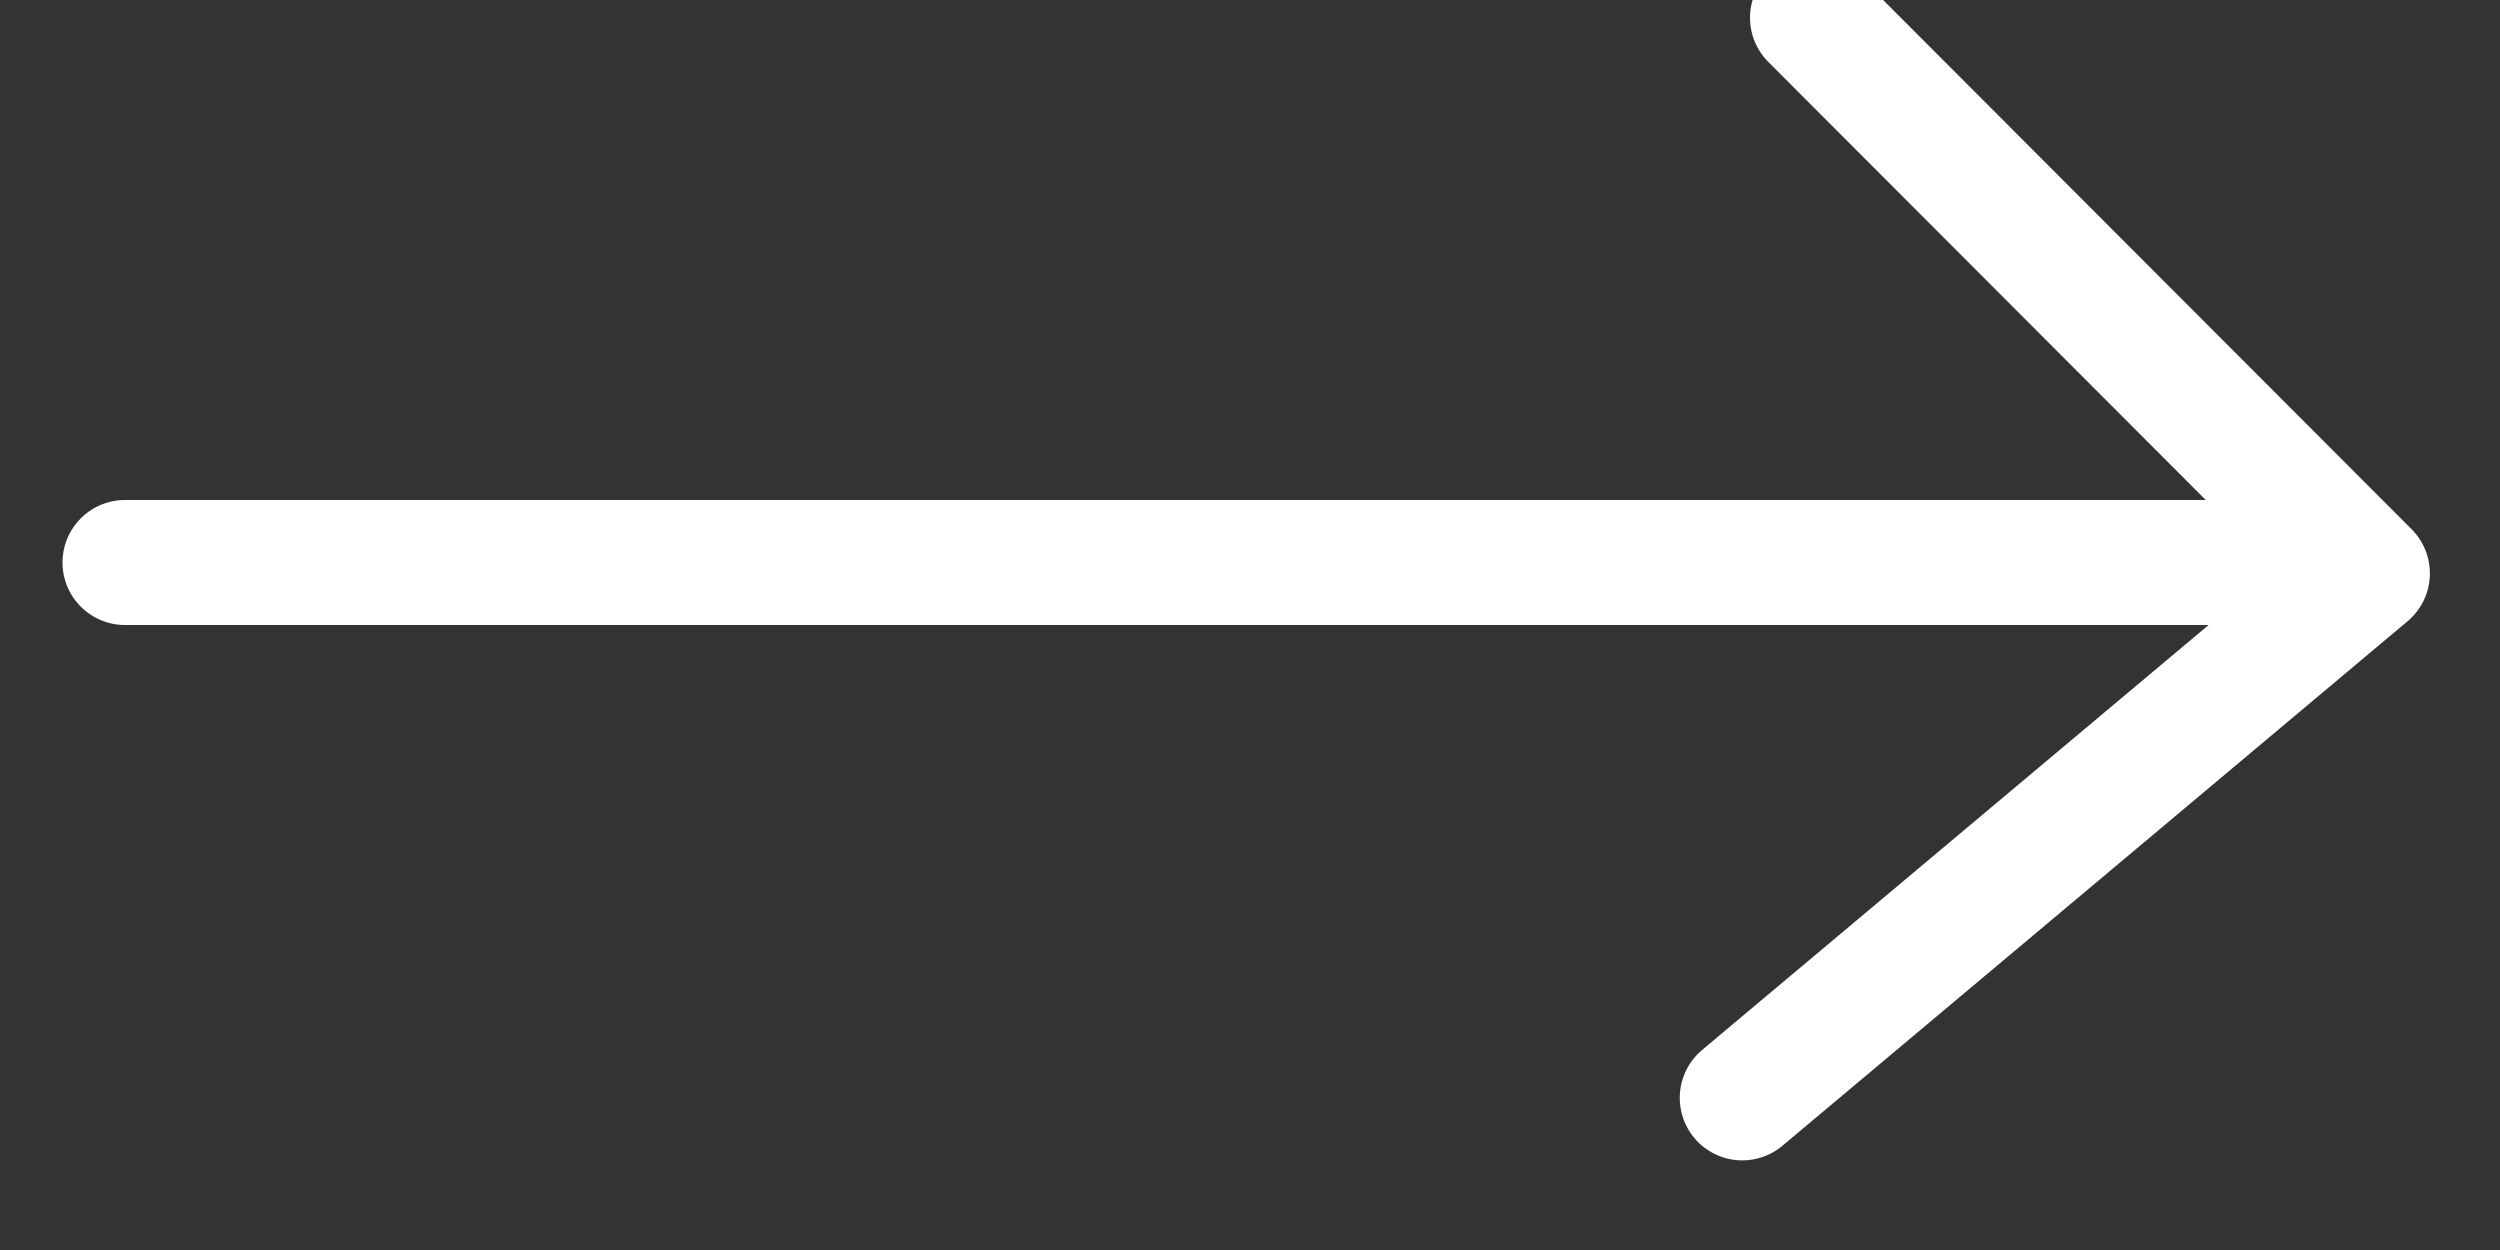 <?xml version="1.0" encoding="UTF-8"?>
<svg width="20px" height="10px" viewBox="0 0 20 10" version="1.1" xmlns="http://www.w3.org/2000/svg" xmlns:xlink="http://www.w3.org/1999/xlink">
    <rect x="0" y="0" width="20" height="10" fill="#333333" stroke="none"/>
    <!-- Generator: Sketch 52.6 (67491) - http://www.bohemiancoding.com/sketch -->
    <title>Group 27 Copy</title>
    <desc>Created with Sketch.</desc>
    <g id="Page-1" stroke="none" stroke-width="1" fill="none" fill-rule="evenodd" stroke-linecap="round">
        <g id="Cabin-and-heebo-fonts" transform="translate(-1160, -52)" stroke="#FFFFFF">
            <g id="Group-27-Copy" transform="translate(1161, 52)">
                <path d="M9.05941988e-14,4.5 L16.875,4.5" id="Line-2"></path>
                <polyline id="Path-5" stroke-linejoin="round" points="13.5 0.142 17.939 4.587 12.938 8.783"></polyline>
            </g>
        </g>
    </g>
</svg>